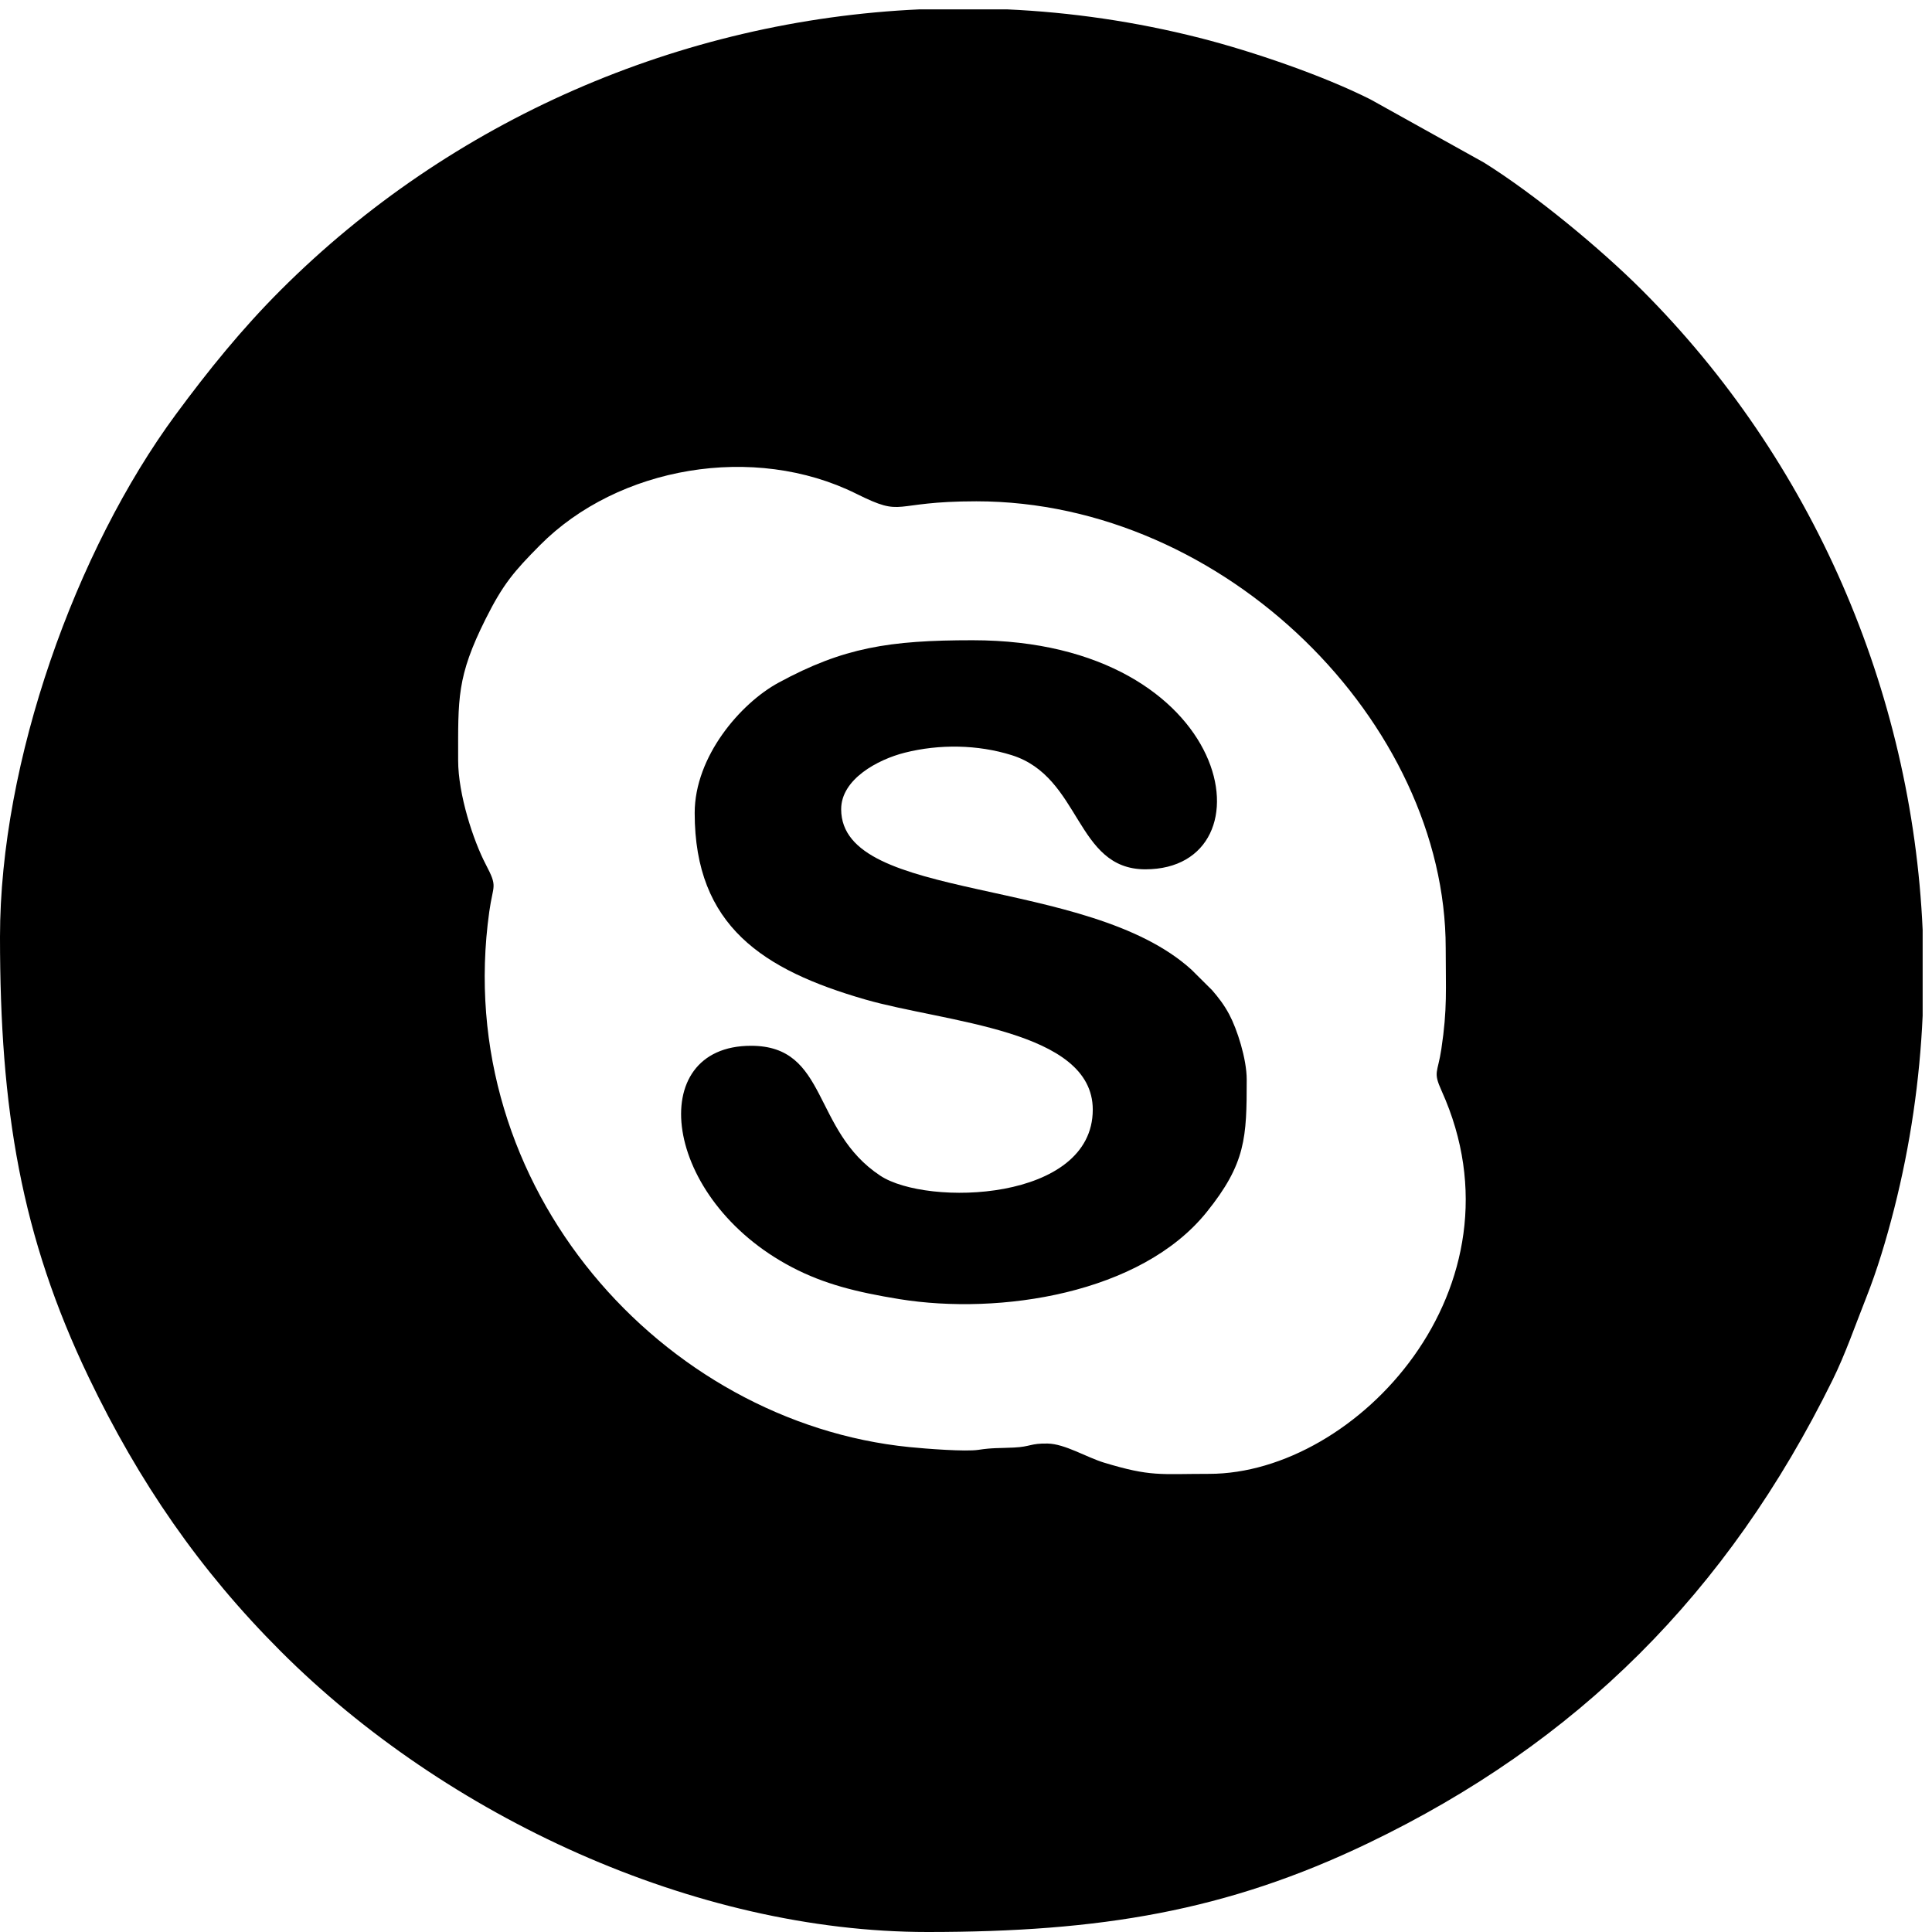 <?xml version="1.0" encoding="UTF-8"?> <svg xmlns="http://www.w3.org/2000/svg" width="44" height="44" viewBox="0 0 44 44" fill="none"> <path fill-rule="evenodd" clip-rule="evenodd" d="M10.434 17.317C10.434 15.907 10.399 15.418 11.06 14.096C11.458 13.301 11.708 13.012 12.293 12.421C14.076 10.62 17.177 10.09 19.5 11.244C20.62 11.801 20.25 11.417 22.235 11.417C27.914 11.417 32.925 16.471 32.925 21.593C32.925 22.538 32.965 22.965 32.826 23.89C32.742 24.45 32.632 24.401 32.832 24.844C34.853 29.318 30.89 33.566 27.538 33.566C26.406 33.566 26.217 33.636 25.142 33.31C24.75 33.191 24.252 32.883 23.861 32.876C23.465 32.868 23.475 32.949 23.09 32.967C22.747 32.984 22.61 32.969 22.283 33.019C21.993 33.064 21.093 32.995 20.708 32.956C15.112 32.395 10.261 27.064 11.143 20.762C11.231 20.129 11.342 20.218 11.063 19.686C10.78 19.146 10.434 18.093 10.434 17.318V17.317ZM20.948 0.213H22.928C24.392 0.279 25.862 0.493 27.317 0.862C28.532 1.171 30.142 1.724 31.215 2.266L33.797 3.703C34.965 4.433 36.45 5.662 37.394 6.606C41.272 10.484 43.543 15.723 43.787 21.177V23.133C43.721 24.6 43.508 26.073 43.138 27.53C42.956 28.244 42.748 28.931 42.504 29.547C42.251 30.185 42.029 30.834 41.735 31.43C39.34 36.292 35.909 39.696 31.159 41.977C27.933 43.526 25.053 44 21.124 44C15.817 44 10.155 41.37 6.393 37.607C4.547 35.762 3.166 33.754 2.023 31.373C0.476 28.15 0 25.262 0 21.337C0 17.344 1.722 12.533 4.006 9.436C4.753 8.424 5.508 7.491 6.393 6.606C10.265 2.734 15.495 0.46 20.948 0.213L20.948 0.213Z" fill="black"></path> <path fill-rule="evenodd" clip-rule="evenodd" d="M15.821 18.515C15.821 21.094 17.386 22.092 19.699 22.761C21.523 23.289 24.887 23.447 24.887 25.271C24.887 27.369 21.113 27.479 20.047 26.775C18.483 25.742 18.869 23.817 17.104 23.817C14.662 23.817 15.07 27.312 18.043 28.864C18.767 29.242 19.5 29.427 20.485 29.587C22.773 29.956 25.982 29.465 27.479 27.607C28.375 26.495 28.393 25.904 28.393 24.587C28.393 24.113 28.173 23.436 27.995 23.103C27.876 22.881 27.757 22.728 27.606 22.552L27.134 22.083C24.762 19.929 19.157 20.567 19.157 18.429C19.157 17.745 19.991 17.297 20.606 17.142C21.39 16.944 22.265 16.955 23.04 17.198C24.63 17.696 24.486 19.798 26.084 19.798C29.038 19.798 28.129 14.581 22.15 14.581C20.251 14.581 19.207 14.746 17.73 15.548C16.864 16.018 15.821 17.229 15.821 18.515V18.515Z" fill="black"></path> </svg> 